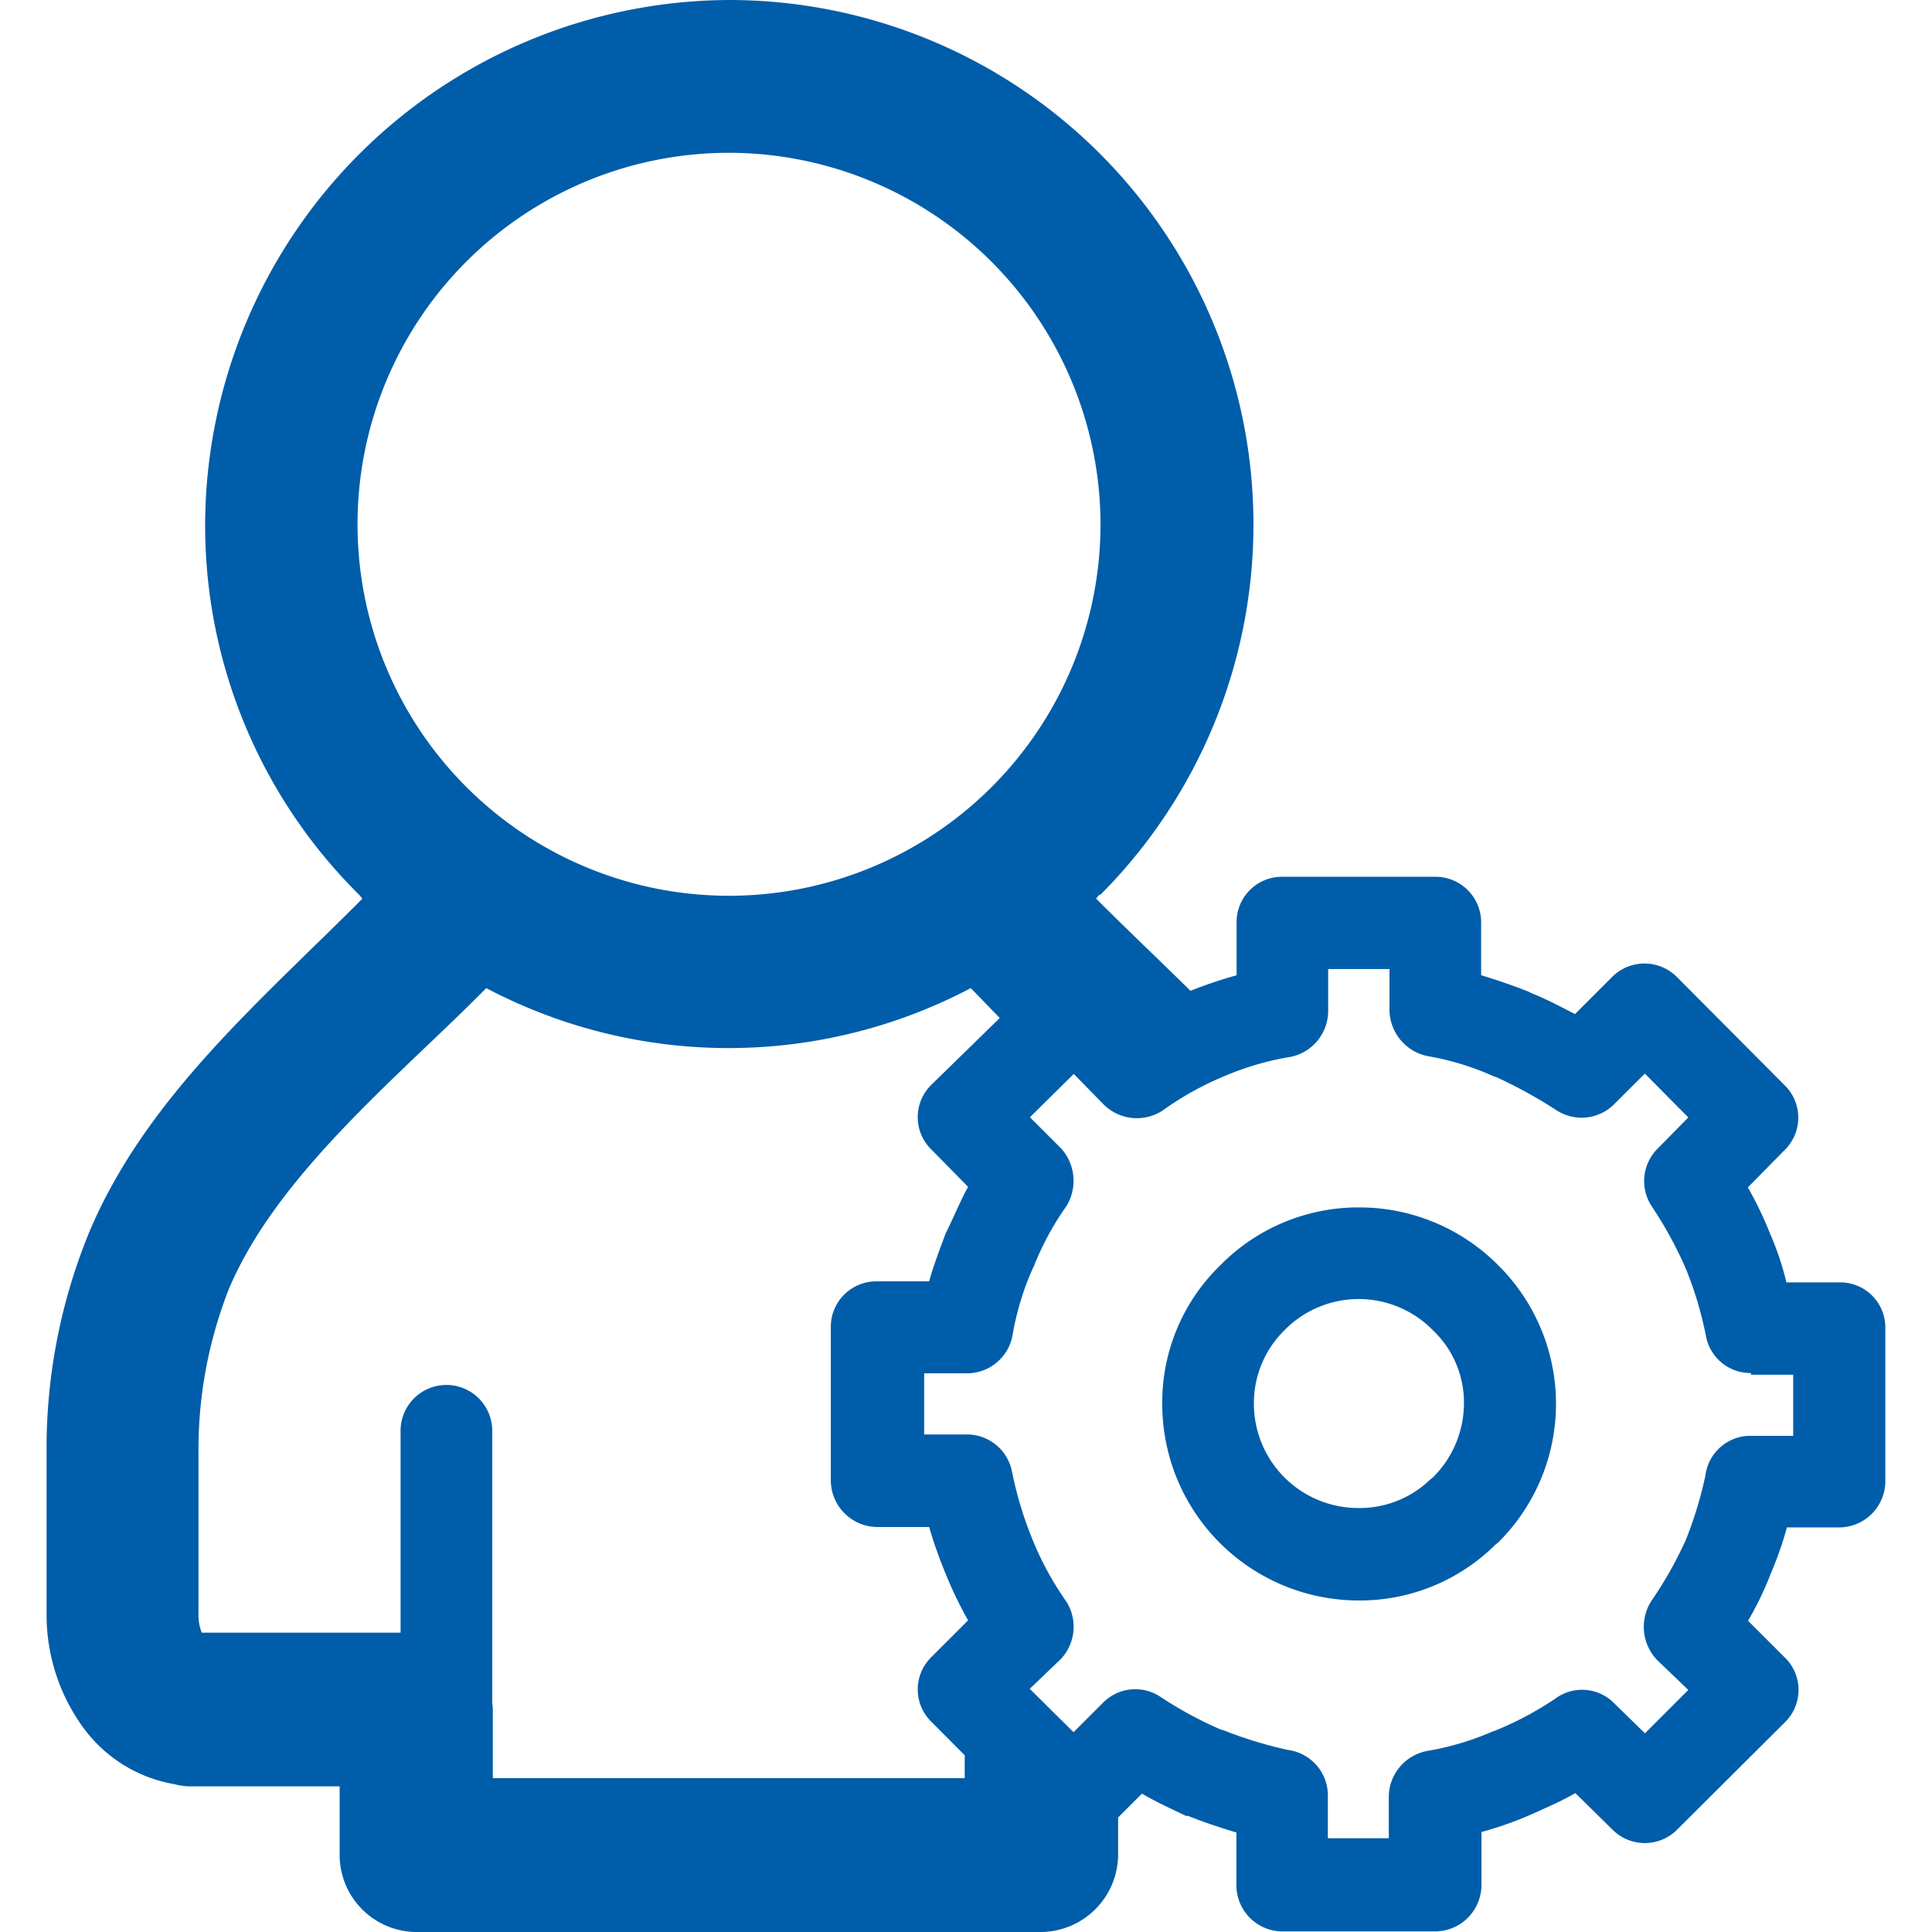 <?xml version="1.0" standalone="no"?><!DOCTYPE svg PUBLIC "-//W3C//DTD SVG 1.1//EN" "http://www.w3.org/Graphics/SVG/1.1/DTD/svg11.dtd"><svg t="1583736307204" class="icon" viewBox="0 0 1024 1024" version="1.1" xmlns="http://www.w3.org/2000/svg" p-id="910" width="48" height="48" xmlns:xlink="http://www.w3.org/1999/xlink"><defs><style type="text/css"></style></defs><path d="M386.448 0A277.984 277.984 0 0 1 583.292 474.196h-0.58l-1.791 2.055c16.808 16.808 33.299 32.403 50.054 48.895a237.836 237.836 0 0 1 24.447-8.219v-27.767a24.026 24.026 0 0 1 24.447-24.447h80.982a24.184 24.184 0 0 1 24.184 24.447v27.714c8.536 2.634 17.334 5.585 25.29 8.799l1.212 0.632c7.956 3.214 15.807 7.324 23.236 11.17l19.758-19.758a24.237 24.237 0 0 1 34.142 0l57.167 57.43a24.026 24.026 0 0 1 0 34.458l-19.442 19.758a189.678 189.678 0 0 1 11.75 24.447A154.799 154.799 0 0 1 946.842 679.681h28.241a23.921 23.921 0 0 1 24.184 24.131v81.035a24.553 24.553 0 0 1-24.184 24.711h-27.978a188.203 188.203 0 0 1-8.799 25.027l-0.316 0.896a174.451 174.451 0 0 1-11.486 23.552l19.442 19.442a23.973 23.973 0 0 1 0 34.458L888.885 969.784a24.184 24.184 0 0 1-34.195 0l-19.705-19.389c-7.64 4.373-15.807 7.903-24.447 11.75a187.097 187.097 0 0 1-25.343 8.852v27.661a24.658 24.658 0 0 1-24.131 25.027h-81.298a24.5 24.5 0 0 1-24.447-25.027v-27.398c-8.799-2.634-17.651-5.585-25.607-8.799h-1.159c-7.956-3.846-15.807-7.376-23.288-11.802l-12.645 12.645v19.758a41.202 41.202 0 0 1-40.675 40.939H220.321a40.886 40.886 0 0 1-40.307-40.939v-36.25h-79.033a33.352 33.352 0 0 1-8.536-1.159 75.661 75.661 0 0 1-49.474-31.613 101.425 101.425 0 0 1-18.283-57.957v-86.251A301.22 301.22 0 0 1 47.187 653.337c30.032-71.604 91.309-123.133 144.893-177.033l-1.791-2.108a275.403 275.403 0 0 1-81.562-195.896A278.88 278.88 0 0 1 386.448 0zM720.282 639.954a103.691 103.691 0 0 1 73.764 30.612 103.427 103.427 0 0 1 0 147.001l-1.475 1.159A102.005 102.005 0 0 1 720.282 848.284a104.165 104.165 0 0 1-104.27-103.954 101.215 101.215 0 0 1 30.507-73.448 102.69 102.69 0 0 1 73.764-30.928z m39.148 65.07a55.059 55.059 0 0 0-78.611 0 54.111 54.111 0 0 0-16.228 38.884 55.323 55.323 0 0 0 55.376 55.376 53.848 53.848 0 0 0 37.988-15.016l1.475-1.159a55.481 55.481 0 0 0 16.491-39.2 52.688 52.688 0 0 0-16.491-38.884zM529.866 539.53l-15.332-15.807a275.35 275.35 0 0 1-256.803 0c-45.312 45.944-110.646 98.369-136.358 159.33a232.356 232.356 0 0 0-16.175 86.567v85.988a25.343 25.343 0 0 0 1.739 9.747h105.377v-107.01a24.289 24.289 0 0 1 48.579 0v143.734l0.316 3.794v36.566h250.112v-12.118L493.721 912.669a23.973 23.973 0 0 1 0-34.458l19.389-19.389a211.228 211.228 0 0 1-11.802-24.447 247.636 247.636 0 0 1-8.852-25.027h-27.661a24.816 24.816 0 0 1-24.447-24.711v-81.351a24.079 24.079 0 0 1 24.447-24.131h27.661c2.371-8.588 5.901-17.703 8.852-25.659l0.58-1.159c3.846-7.64 7.06-15.807 11.223-23.288L493.721 609.342a23.973 23.973 0 0 1 0-34.458l36.197-35.354z m261.809 30.928a144.366 144.366 0 0 0-34.142-10.538 25.238 25.238 0 0 1-21.075-24.447v-21.866h-32.509v22.076a24.869 24.869 0 0 1-19.758 24.447 151.69 151.69 0 0 0-35.934 10.538 162.122 162.122 0 0 0-32.087 17.967 24.974 24.974 0 0 1-31.244-3.267l-15.807-16.175-23.236 22.972 16.491 16.491a25.607 25.607 0 0 1 2.634 30.928 150.952 150.952 0 0 0-17.071 31.613l-0.58 1.159a148.792 148.792 0 0 0-10.538 34.458 24.553 24.553 0 0 1-24.447 21.075h-22.551v32.403h22.393a24.342 24.342 0 0 1 24.131 19.495 197.107 197.107 0 0 0 10.907 36.197 162.333 162.333 0 0 0 17.387 32.087 24.922 24.922 0 0 1-2.371 31.244l-16.491 15.807 23.236 22.972 15.807-15.807a24.026 24.026 0 0 1 30.665-2.634 208.014 208.014 0 0 0 31.613 17.071l1.159 0.263a221.291 221.291 0 0 0 34.458 10.538 24.289 24.289 0 0 1 21.075 23.815v22.972H736.088v-22.393a24.922 24.922 0 0 1 20.022-23.815 148.687 148.687 0 0 0 35.354-10.538h0.263a173.872 173.872 0 0 0 32.72-17.334 23.815 23.815 0 0 1 31.192 2.634l16.228 15.807 22.972-22.972-16.491-15.807a25.501 25.501 0 0 1-3.214-31.192 206.96 206.96 0 0 0 17.651-30.928l0.58-1.212a209.858 209.858 0 0 0 10.538-34.458 23.973 23.973 0 0 1 24.131-21.075h22.393v-32.403h-22.393v-0.896a23.973 23.973 0 0 1-23.868-19.705 193.472 193.472 0 0 0-10.538-35.354 210.754 210.754 0 0 0-17.967-32.983 24.289 24.289 0 0 1 2.951-30.928l16.228-16.491-23.025-23.236-16.228 16.175a24.447 24.447 0 0 1-30.612 3.267 245.475 245.475 0 0 0-32.087-17.651l-1.212-0.316z m-405.227-489.476A196.897 196.897 0 1 0 583.292 278.3a197.213 197.213 0 0 0-196.844-197.318z" p-id="911" fill="#005da9"></path></svg>